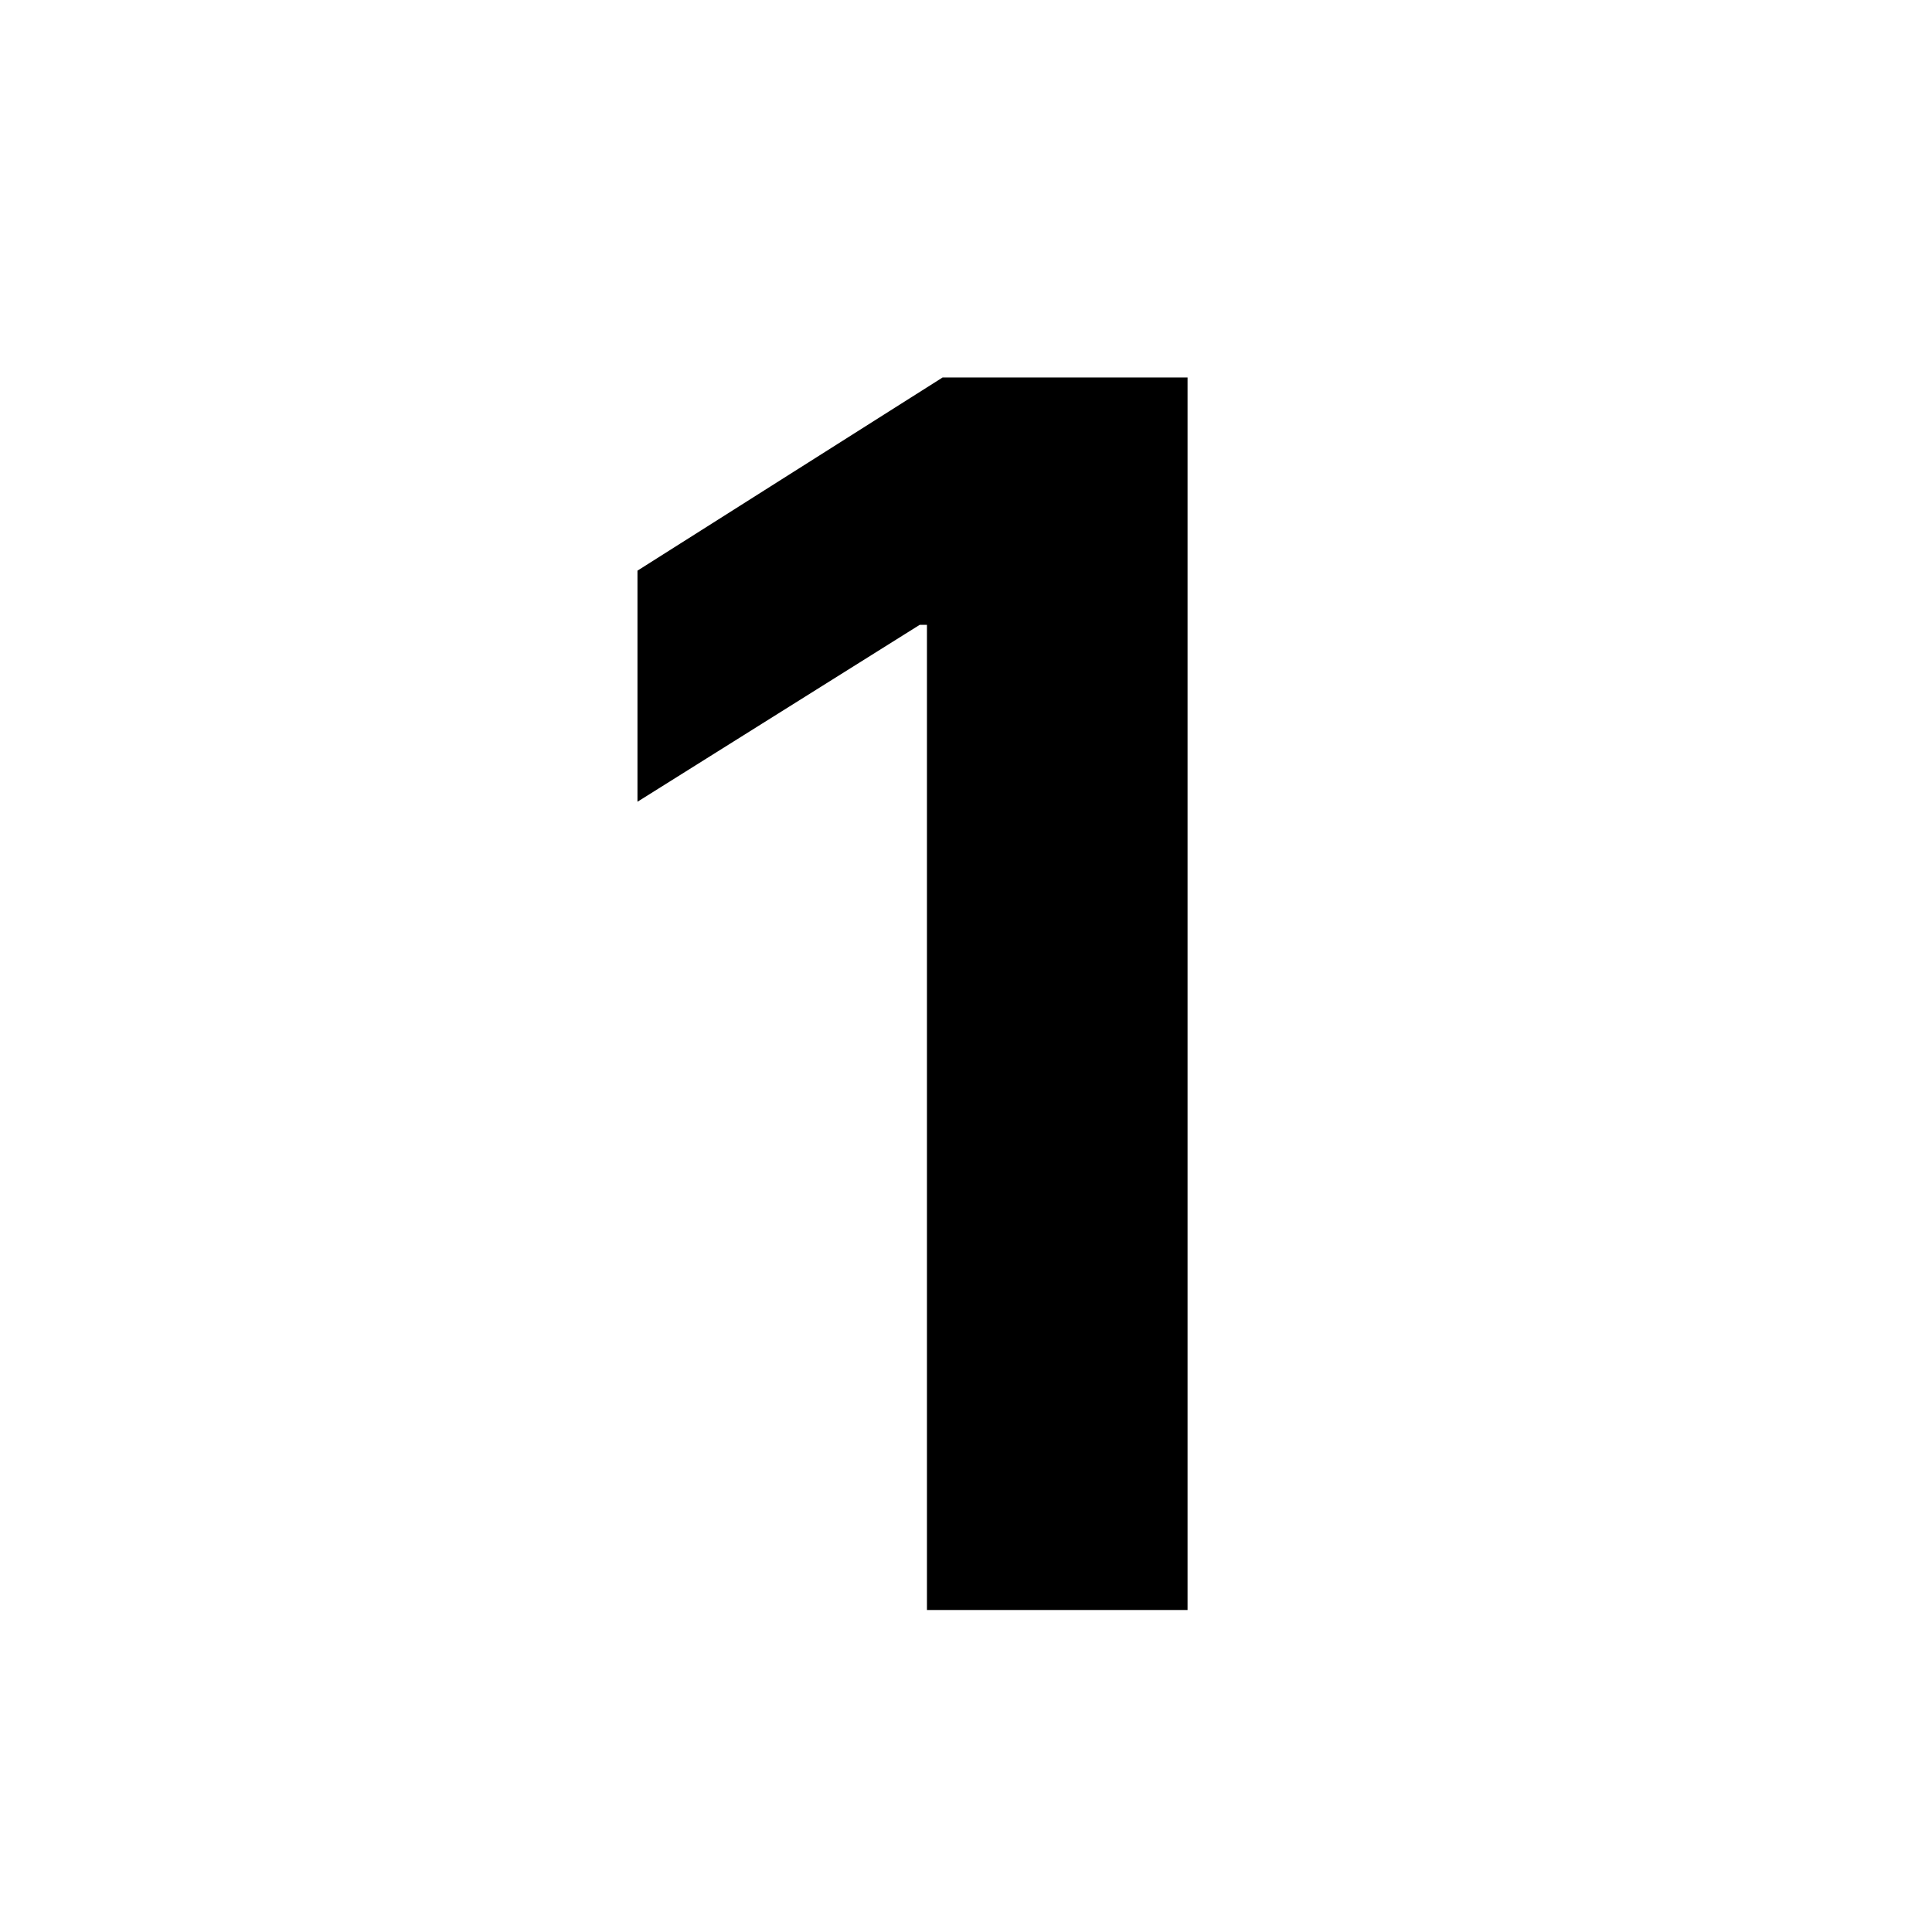 <svg width="114" height="114" viewBox="0 0 114 114" fill="none" xmlns="http://www.w3.org/2000/svg">
<rect width="114" height="114" fill="white"/>
<path d="M70.073 22.273V95H54.696V36.868H54.27L37.615 47.308V33.672L55.62 22.273H70.073Z" fill="black"/>
</svg>
